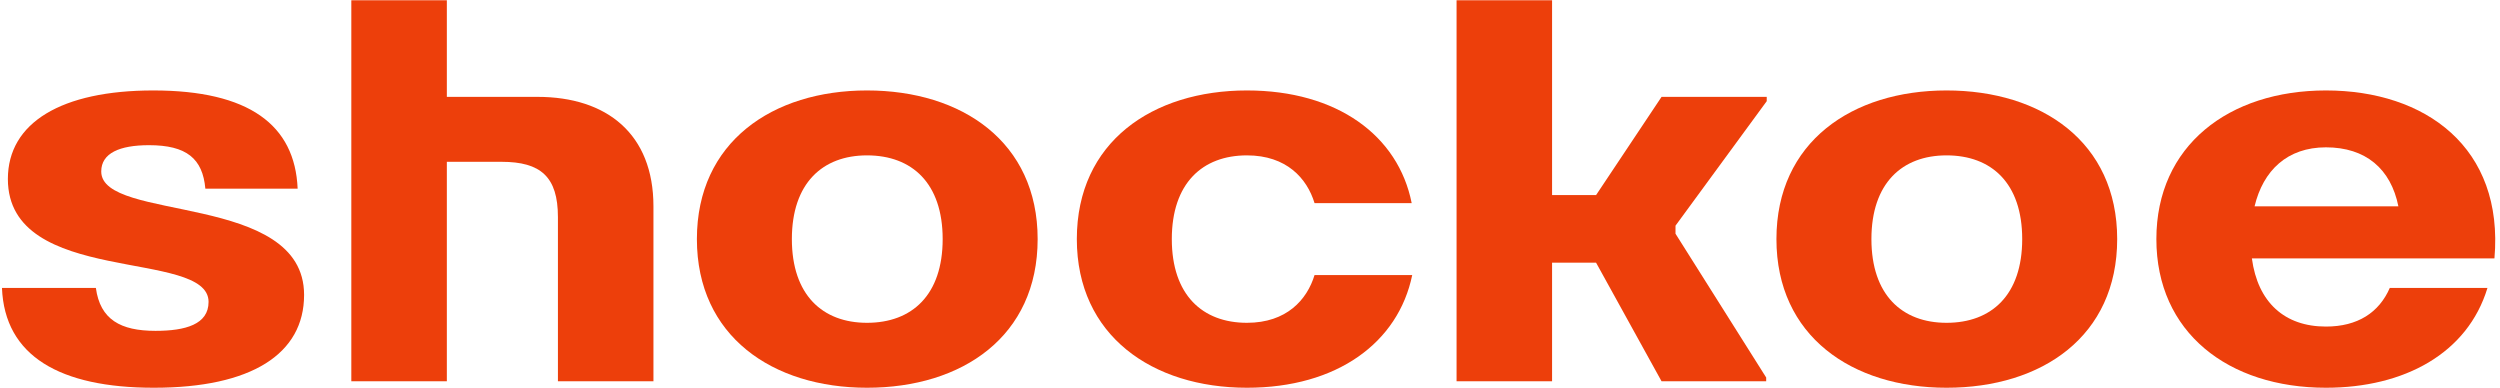 <svg xmlns="http://www.w3.org/2000/svg" width="206" height="32" viewBox="0 0 206 32" fill="none"><path d="M191.658 31.95C183.61 31.95 177.685 27.395 177.685 19.701C177.685 12.007 183.654 7.453 191.658 7.453C199.838 7.453 206.338 12.14 205.542 21.293H185.555C186.042 24.919 188.253 26.909 191.658 26.909C194.266 26.909 196.035 25.759 196.919 23.725H204.967C203.331 29.119 198.113 31.95 191.658 31.95ZM185.776 17.004H197.627C197.008 13.909 194.93 12.14 191.658 12.14C188.474 12.14 186.484 14.041 185.776 17.004Z" fill="#ED3F0B"></path><path d="M160.395 31.95C152.613 31.95 146.378 27.705 146.378 19.701C146.378 11.698 152.613 7.453 160.395 7.453C168.222 7.453 174.456 11.698 174.456 19.701C174.456 27.705 168.266 31.95 160.395 31.95ZM154.205 19.701C154.205 24.3 156.725 26.599 160.395 26.599C164.109 26.599 166.63 24.3 166.63 19.701C166.63 15.102 164.109 12.803 160.395 12.803C156.725 12.803 154.205 15.102 154.205 19.701Z" fill="#ED3F0B"></path><path d="M138.062 19.258L145.534 31.108V31.418H136.912L131.517 21.646H127.891V31.418H120.021V0.023H127.891V16.074H131.517L136.912 7.982H145.579V8.336L138.062 18.595V19.258Z" fill="#ED3F0B"></path><path d="M102.748 31.95C94.965 31.95 88.731 27.66 88.731 19.701C88.731 11.698 94.965 7.453 102.748 7.453C110.176 7.453 115.217 11.167 116.323 16.738H108.319C107.7 14.704 106.02 12.803 102.748 12.803C99.078 12.803 96.557 15.102 96.557 19.701C96.557 24.3 99.078 26.599 102.748 26.599C106.02 26.599 107.7 24.698 108.319 22.664H116.367C115.217 28.235 110.176 31.95 102.748 31.95Z" fill="#ED3F0B"></path><path d="M71.441 31.95C63.659 31.95 57.424 27.705 57.424 19.701C57.424 11.698 63.659 7.453 71.441 7.453C79.268 7.453 85.502 11.698 85.502 19.701C85.502 27.705 79.312 31.95 71.441 31.95ZM65.25 19.701C65.25 24.3 67.771 26.599 71.441 26.599C75.155 26.599 77.676 24.3 77.676 19.701C77.676 15.102 75.155 12.803 71.441 12.803C67.771 12.803 65.25 15.102 65.25 19.701Z" fill="#ED3F0B"></path><path d="M45.973 17.887C45.973 14.571 44.558 13.333 41.33 13.333H36.82V31.418H28.949V0.023H36.82V7.982H44.293C49.997 7.982 53.844 11.033 53.844 17.003V31.418H45.973V17.887Z" fill="#ED3F0B"></path><path d="M12.676 31.95C4.938 31.95 0.383 29.341 0.162 23.725H7.9C8.254 26.334 9.934 27.262 12.809 27.262C15.285 27.262 17.186 26.732 17.186 24.875C17.186 20.453 0.649 23.637 0.649 14.749C0.649 10.106 5.07 7.453 12.632 7.453C20.503 7.453 24.305 10.283 24.526 15.545H16.921C16.7 13.068 15.373 11.963 12.278 11.963C9.846 11.963 8.342 12.626 8.342 14.13C8.342 18.33 25.057 15.81 25.057 24.3C25.057 29.164 20.724 31.95 12.676 31.95Z" fill="#ED3F0B"></path></svg>